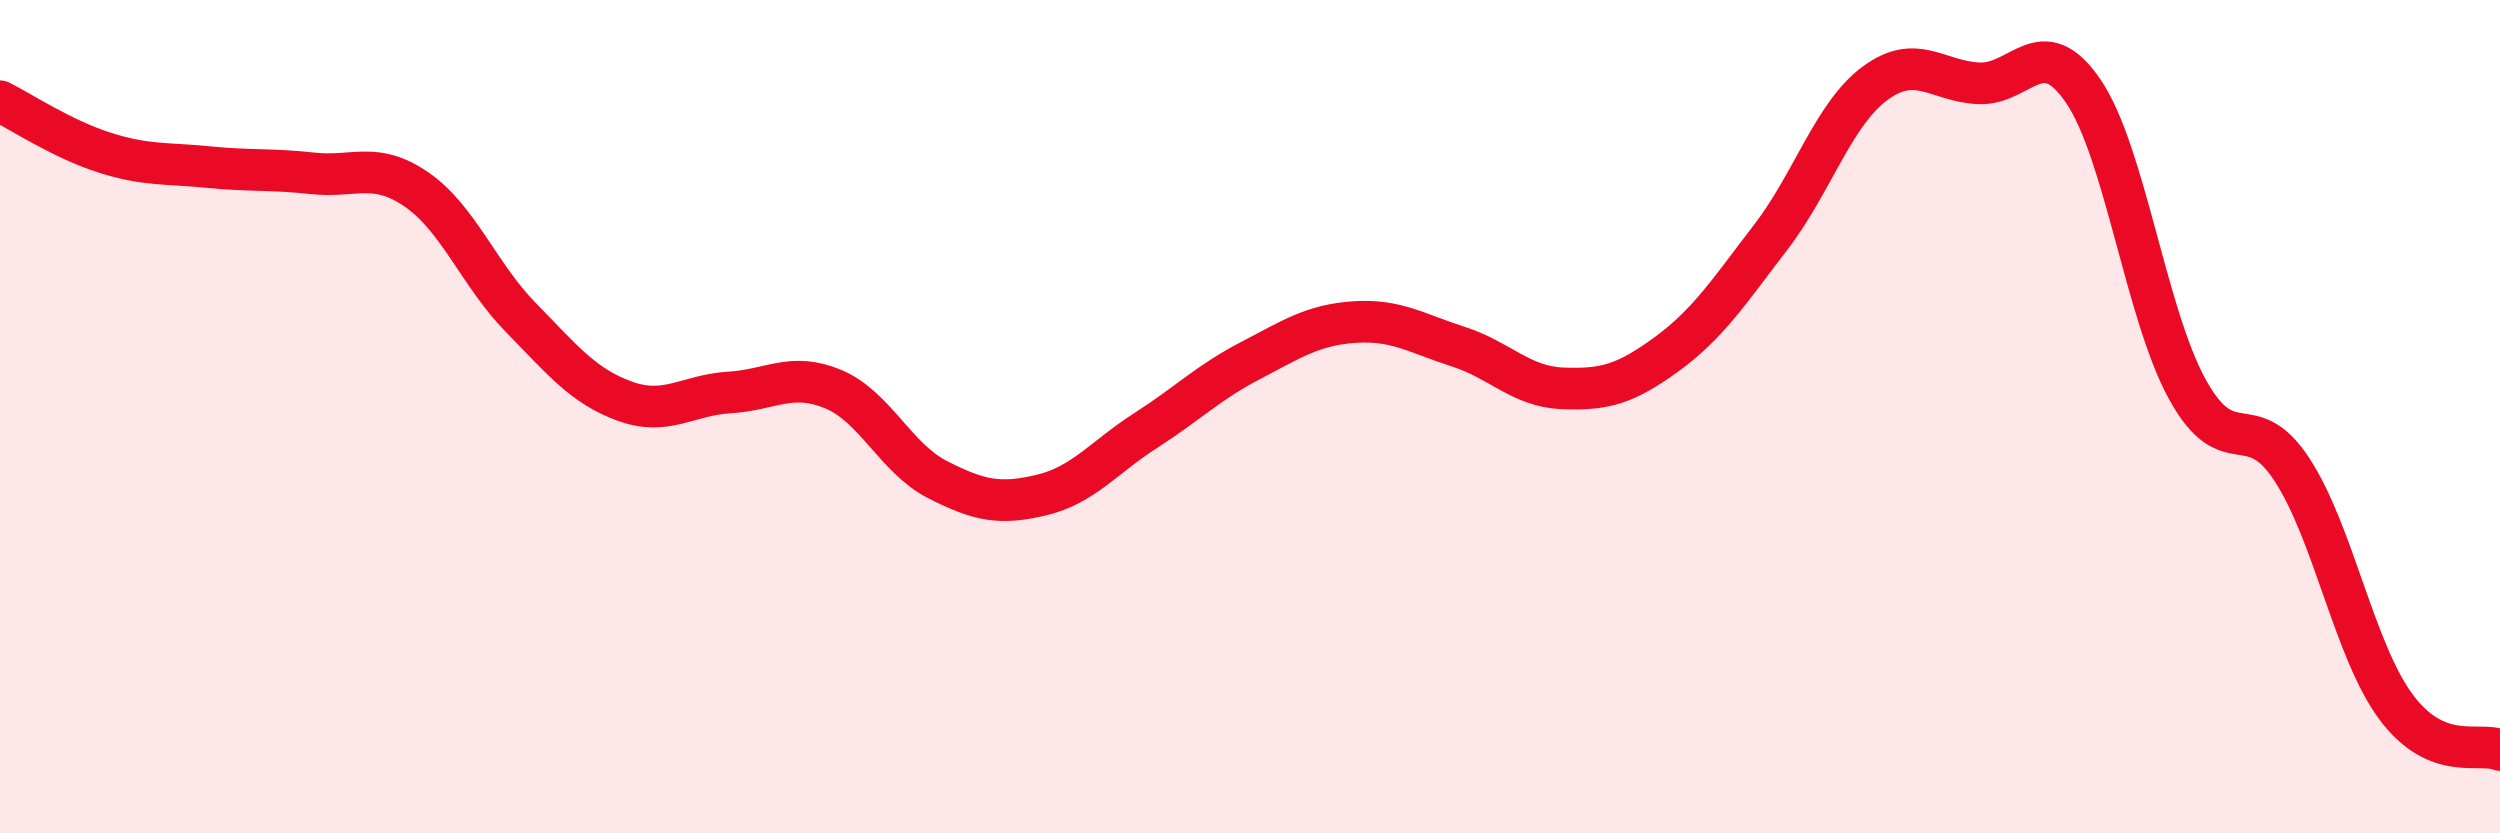 
    <svg width="60" height="20" viewBox="0 0 60 20" xmlns="http://www.w3.org/2000/svg">
      <path
        d="M 0,2.43 C 0.5,2.68 1.5,3.34 2.5,3.66 C 3.5,3.98 4,3.91 5,4.01 C 6,4.11 6.5,4.05 7.5,4.16 C 8.5,4.27 9,3.86 10,4.55 C 11,5.24 11.5,6.6 12.5,7.62 C 13.5,8.64 14,9.27 15,9.63 C 16,9.99 16.5,9.48 17.5,9.42 C 18.5,9.36 19,8.92 20,9.34 C 21,9.76 21.5,11 22.5,11.51 C 23.5,12.02 24,12.12 25,11.88 C 26,11.64 26.5,10.97 27.5,10.33 C 28.5,9.69 29,9.18 30,8.66 C 31,8.14 31.5,7.8 32.5,7.73 C 33.5,7.66 34,8 35,8.32 C 36,8.64 36.5,9.28 37.5,9.32 C 38.5,9.36 39,9.23 40,8.5 C 41,7.77 41.5,6.99 42.5,5.69 C 43.5,4.39 44,2.74 45,2 C 46,1.26 46.5,1.96 47.5,2 C 48.5,2.04 49,0.72 50,2.19 C 51,3.66 51.5,7.54 52.5,9.35 C 53.5,11.16 54,9.74 55,11.26 C 56,12.78 56.5,15.61 57.5,16.96 C 58.5,18.31 59.5,17.79 60,18L60 20L0 20Z"
        fill="#EB0A25"
        opacity="0.1"
        stroke-linecap="round"
        stroke-linejoin="round"
      />
      <path
        d="M 0,2.43 C 0.5,2.68 1.5,3.34 2.5,3.66 C 3.5,3.98 4,3.91 5,4.01 C 6,4.11 6.5,4.05 7.5,4.16 C 8.5,4.27 9,3.86 10,4.55 C 11,5.24 11.5,6.6 12.5,7.62 C 13.5,8.64 14,9.27 15,9.63 C 16,9.99 16.5,9.48 17.5,9.42 C 18.5,9.36 19,8.92 20,9.34 C 21,9.76 21.5,11 22.5,11.51 C 23.5,12.02 24,12.12 25,11.88 C 26,11.64 26.5,10.97 27.5,10.33 C 28.5,9.69 29,9.18 30,8.66 C 31,8.14 31.5,7.8 32.5,7.73 C 33.5,7.66 34,8 35,8.32 C 36,8.64 36.5,9.28 37.5,9.32 C 38.5,9.36 39,9.23 40,8.5 C 41,7.77 41.5,6.99 42.5,5.69 C 43.5,4.39 44,2.74 45,2 C 46,1.26 46.5,1.96 47.5,2 C 48.5,2.04 49,0.72 50,2.19 C 51,3.66 51.5,7.54 52.5,9.35 C 53.5,11.16 54,9.74 55,11.26 C 56,12.78 56.5,15.61 57.5,16.96 C 58.5,18.31 59.5,17.79 60,18"
        stroke="#EB0A25"
        stroke-width="1"
        fill="none"
        stroke-linecap="round"
        stroke-linejoin="round"
      />
    </svg>
  